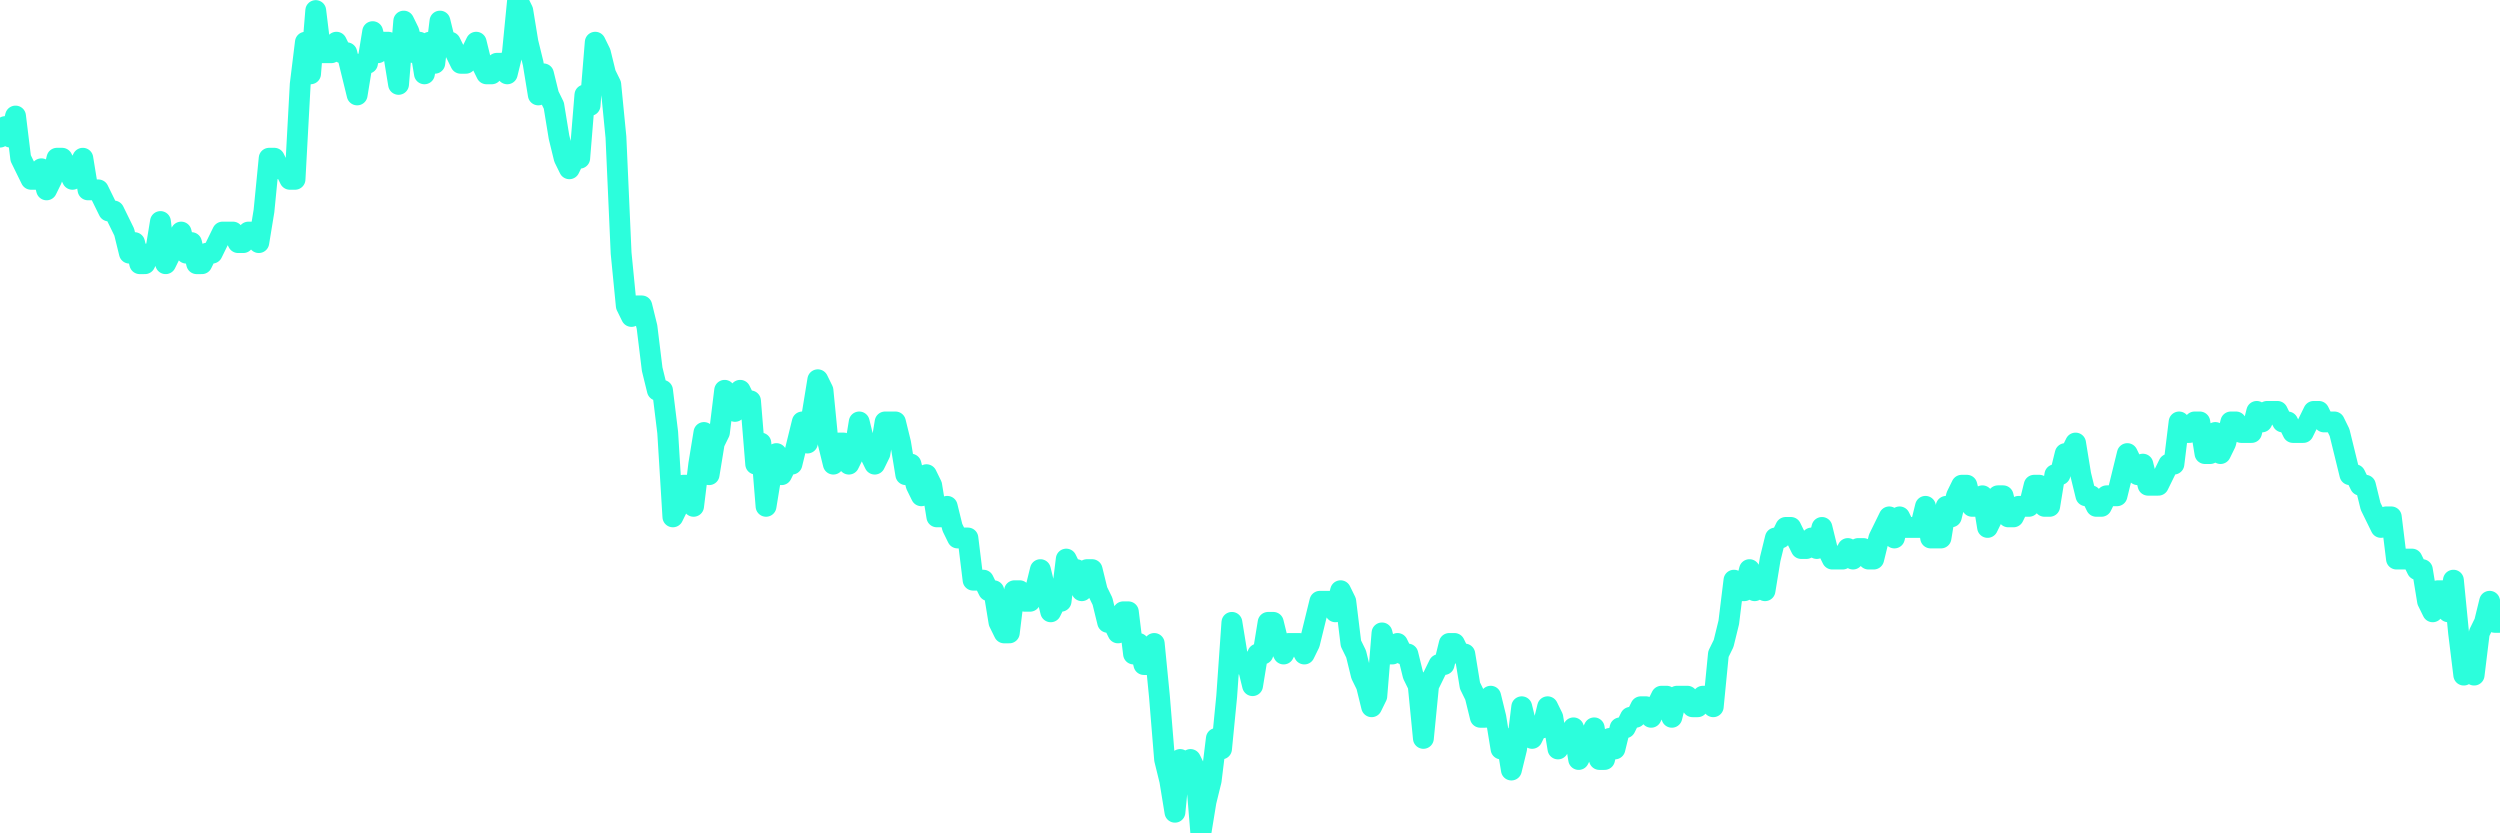 <?xml version="1.0" encoding="UTF-8"?>
<svg width="240" height="80" version="1.1" xmlns="http://www.w3.org/2000/svg">
    <path d="M0,13.165 L0.497,12.152 L0.994,13.165 L1.491,11.139 L1.988,15.19 L2.484,16.203 L2.981,17.215 L3.478,17.215 L3.975,16.203 L4.472,18.228 L4.969,17.215 L5.466,15.19 L5.963,15.19 L6.46,16.203 L6.957,17.215 L7.453,16.203 L7.95,15.19 L8.447,18.228 L8.944,18.228 L9.441,18.228 L9.938,19.241 L10.435,20.253 L10.932,20.253 L11.429,21.266 L11.925,22.278 L12.422,24.304 L12.919,23.291 L13.416,25.316 L13.913,25.316 L14.41,24.304 L14.907,24.304 L15.404,21.266 L15.901,25.316 L16.398,24.304 L16.894,23.291 L17.391,22.278 L17.888,24.304 L18.385,23.291 L18.882,25.316 L19.379,25.316 L19.876,24.304 L20.373,24.304 L20.87,23.291 L21.366,22.278 L21.863,22.278 L22.36,22.278 L22.857,23.291 L23.354,23.291 L23.851,22.278 L24.348,22.278 L24.845,23.291 L25.342,20.253 L25.839,15.19 L26.335,15.19 L26.832,16.203 L27.329,16.203 L27.826,17.215 L28.323,17.215 L28.82,8.101 L29.317,4.051 L29.814,7.089 L30.311,1.013 L30.807,5.063 L31.304,5.063 L31.801,5.063 L32.298,4.051 L32.795,5.063 L33.292,5.063 L33.789,7.089 L34.286,9.114 L34.783,6.076 L35.28,6.076 L35.776,3.038 L36.273,5.063 L36.77,4.051 L37.267,4.051 L37.764,5.063 L38.261,8.101 L38.758,2.025 L39.255,3.038 L39.752,5.063 L40.248,4.051 L40.745,7.089 L41.242,4.051 L41.739,6.076 L42.236,2.025 L42.733,4.051 L43.23,4.051 L43.727,5.063 L44.224,6.076 L44.72,6.076 L45.217,5.063 L45.714,4.051 L46.211,6.076 L46.708,7.089 L47.205,7.089 L47.702,6.076 L48.199,6.076 L48.696,7.089 L49.193,5.063 L49.689,0 L50.186,1.013 L50.683,4.051 L51.18,6.076 L51.677,9.114 L52.174,7.089 L52.671,9.114 L53.168,10.127 L53.665,13.165 L54.161,15.19 L54.658,16.203 L55.155,15.19 L55.652,15.19 L56.149,9.114 L56.646,10.127 L57.143,4.051 L57.64,5.063 L58.137,7.089 L58.634,8.101 L59.13,13.165 L59.627,24.304 L60.124,29.367 L60.621,30.38 L61.118,29.367 L61.615,29.367 L62.112,31.392 L62.609,35.443 L63.106,37.468 L63.602,37.468 L64.099,41.519 L64.596,49.62 L65.093,48.608 L65.59,46.582 L66.087,46.582 L66.584,48.608 L67.081,44.557 L67.578,41.519 L68.075,45.57 L68.571,42.532 L69.068,41.519 L69.565,37.468 L70.062,38.481 L70.559,39.494 L71.056,37.468 L71.553,38.481 L72.05,38.481 L72.547,44.557 L73.043,42.532 L73.54,48.608 L74.037,45.57 L74.534,43.544 L75.031,45.57 L75.528,44.557 L76.025,44.557 L76.522,42.532 L77.019,40.506 L77.516,42.532 L78.012,39.494 L78.509,36.456 L79.006,37.468 L79.503,42.532 L80,44.557 L80.497,42.532 L80.994,42.532 L81.491,44.557 L81.988,43.544 L82.484,40.506 L82.981,42.532 L83.478,43.544 L83.975,44.557 L84.472,43.544 L84.969,40.506 L85.466,40.506 L85.963,40.506 L86.46,42.532 L86.957,45.57 L87.453,44.557 L87.95,46.582 L88.447,47.595 L88.944,45.57 L89.441,46.582 L89.938,49.62 L90.435,49.62 L90.932,48.608 L91.429,50.633 L91.925,51.646 L92.422,51.646 L92.919,51.646 L93.416,55.696 L93.913,55.696 L94.41,55.696 L94.907,56.709 L95.404,56.709 L95.901,59.747 L96.398,60.759 L96.894,60.759 L97.391,56.709 L97.888,56.709 L98.385,57.722 L98.882,57.722 L99.379,56.709 L99.876,54.684 L100.373,56.709 L100.87,58.734 L101.366,57.722 L101.863,57.722 L102.36,53.671 L102.857,54.684 L103.354,54.684 L103.851,56.709 L104.348,54.684 L104.845,54.684 L105.342,56.709 L105.839,57.722 L106.335,59.747 L106.832,59.747 L107.329,60.759 L107.826,58.734 L108.323,58.734 L108.82,62.785 L109.317,61.772 L109.814,63.797 L110.311,63.797 L110.807,61.772 L111.304,66.835 L111.801,72.911 L112.298,74.937 L112.795,77.975 L113.292,72.911 L113.789,73.924 L114.286,72.911 L114.783,73.924 L115.28,80 L115.776,76.962 L116.273,74.937 L116.77,70.886 L117.267,71.899 L117.764,66.835 L118.261,59.747 L118.758,62.785 L119.255,63.797 L119.752,63.797 L120.248,65.823 L120.745,62.785 L121.242,62.785 L121.739,59.747 L122.236,59.747 L122.733,61.772 L123.23,62.785 L123.727,61.772 L124.224,61.772 L124.72,61.772 L125.217,62.785 L125.714,61.772 L126.211,59.747 L126.708,57.722 L127.205,57.722 L127.702,57.722 L128.199,58.734 L128.696,56.709 L129.193,57.722 L129.689,61.772 L130.186,62.785 L130.683,64.81 L131.18,65.823 L131.677,67.848 L132.174,66.835 L132.671,60.759 L133.168,62.785 L133.665,62.785 L134.161,61.772 L134.658,62.785 L135.155,62.785 L135.652,64.81 L136.149,65.823 L136.646,70.886 L137.143,65.823 L137.64,64.81 L138.137,63.797 L138.634,63.797 L139.13,61.772 L139.627,61.772 L140.124,62.785 L140.621,62.785 L141.118,65.823 L141.615,66.835 L142.112,68.861 L142.609,68.861 L143.106,66.835 L143.602,68.861 L144.099,71.899 L144.596,70.886 L145.093,73.924 L145.59,71.899 L146.087,67.848 L146.584,69.873 L147.081,70.886 L147.578,69.873 L148.075,69.873 L148.571,67.848 L149.068,68.861 L149.565,71.899 L150.062,70.886 L150.559,70.886 L151.056,69.873 L151.553,72.911 L152.05,71.899 L152.547,70.886 L153.043,69.873 L153.54,72.911 L154.037,72.911 L154.534,70.886 L155.031,71.899 L155.528,69.873 L156.025,69.873 L156.522,68.861 L157.019,68.861 L157.516,67.848 L158.012,67.848 L158.509,68.861 L159.006,67.848 L159.503,66.835 L160,66.835 L160.497,68.861 L160.994,66.835 L161.491,66.835 L161.988,66.835 L162.484,67.848 L162.981,67.848 L163.478,66.835 L163.975,66.835 L164.472,67.848 L164.969,62.785 L165.466,61.772 L165.963,59.747 L166.46,55.696 L166.957,56.709 L167.453,56.709 L167.95,54.684 L168.447,56.709 L168.944,55.696 L169.441,56.709 L169.938,53.671 L170.435,51.646 L170.932,51.646 L171.429,50.633 L171.925,50.633 L172.422,51.646 L172.919,52.658 L173.416,52.658 L173.913,51.646 L174.41,52.658 L174.907,50.633 L175.404,52.658 L175.901,53.671 L176.398,53.671 L176.894,53.671 L177.391,52.658 L177.888,53.671 L178.385,52.658 L178.882,52.658 L179.379,53.671 L179.876,53.671 L180.373,51.646 L180.87,50.633 L181.366,49.62 L181.863,51.646 L182.36,49.62 L182.857,50.633 L183.354,50.633 L183.851,50.633 L184.348,50.633 L184.845,48.608 L185.342,51.646 L185.839,51.646 L186.335,51.646 L186.832,48.608 L187.329,49.62 L187.826,47.595 L188.323,46.582 L188.82,46.582 L189.317,48.608 L189.814,48.608 L190.311,47.595 L190.807,50.633 L191.304,49.62 L191.801,47.595 L192.298,47.595 L192.795,49.62 L193.292,49.62 L193.789,48.608 L194.286,48.608 L194.783,48.608 L195.28,46.582 L195.776,46.582 L196.273,48.608 L196.77,48.608 L197.267,45.57 L197.764,45.57 L198.261,43.544 L198.758,43.544 L199.255,42.532 L199.752,45.57 L200.248,47.595 L200.745,47.595 L201.242,48.608 L201.739,48.608 L202.236,47.595 L202.733,47.595 L203.23,47.595 L203.727,45.57 L204.224,43.544 L204.72,44.557 L205.217,45.57 L205.714,44.557 L206.211,46.582 L206.708,46.582 L207.205,46.582 L207.702,45.57 L208.199,44.557 L208.696,44.557 L209.193,40.506 L209.689,41.519 L210.186,41.519 L210.683,40.506 L211.18,40.506 L211.677,43.544 L212.174,43.544 L212.671,41.519 L213.168,43.544 L213.665,42.532 L214.161,40.506 L214.658,40.506 L215.155,41.519 L215.652,41.519 L216.149,41.519 L216.646,39.494 L217.143,40.506 L217.64,39.494 L218.137,39.494 L218.634,39.494 L219.13,40.506 L219.627,40.506 L220.124,41.519 L220.621,41.519 L221.118,41.519 L221.615,40.506 L222.112,39.494 L222.609,39.494 L223.106,40.506 L223.602,40.506 L224.099,40.506 L224.596,41.519 L225.093,43.544 L225.59,45.57 L226.087,45.57 L226.584,46.582 L227.081,46.582 L227.578,48.608 L228.075,49.62 L228.571,50.633 L229.068,49.62 L229.565,49.62 L230.062,53.671 L230.559,53.671 L231.056,53.671 L231.553,53.671 L232.05,54.684 L232.547,54.684 L233.043,57.722 L233.54,58.734 L234.037,56.709 L234.534,56.709 L235.031,58.734 L235.528,55.696 L236.025,60.759 L236.522,64.81 L237.019,63.797 L237.516,64.81 L238.012,60.759 L238.509,59.747 L239.006,57.722 L239.503,59.747 L240,59.747" 
        fill="none" 
        stroke="#2CFEDC" 
        stroke-width="2" 
        stroke-linecap="round" 
        stroke-linejoin="round"/>
</svg>